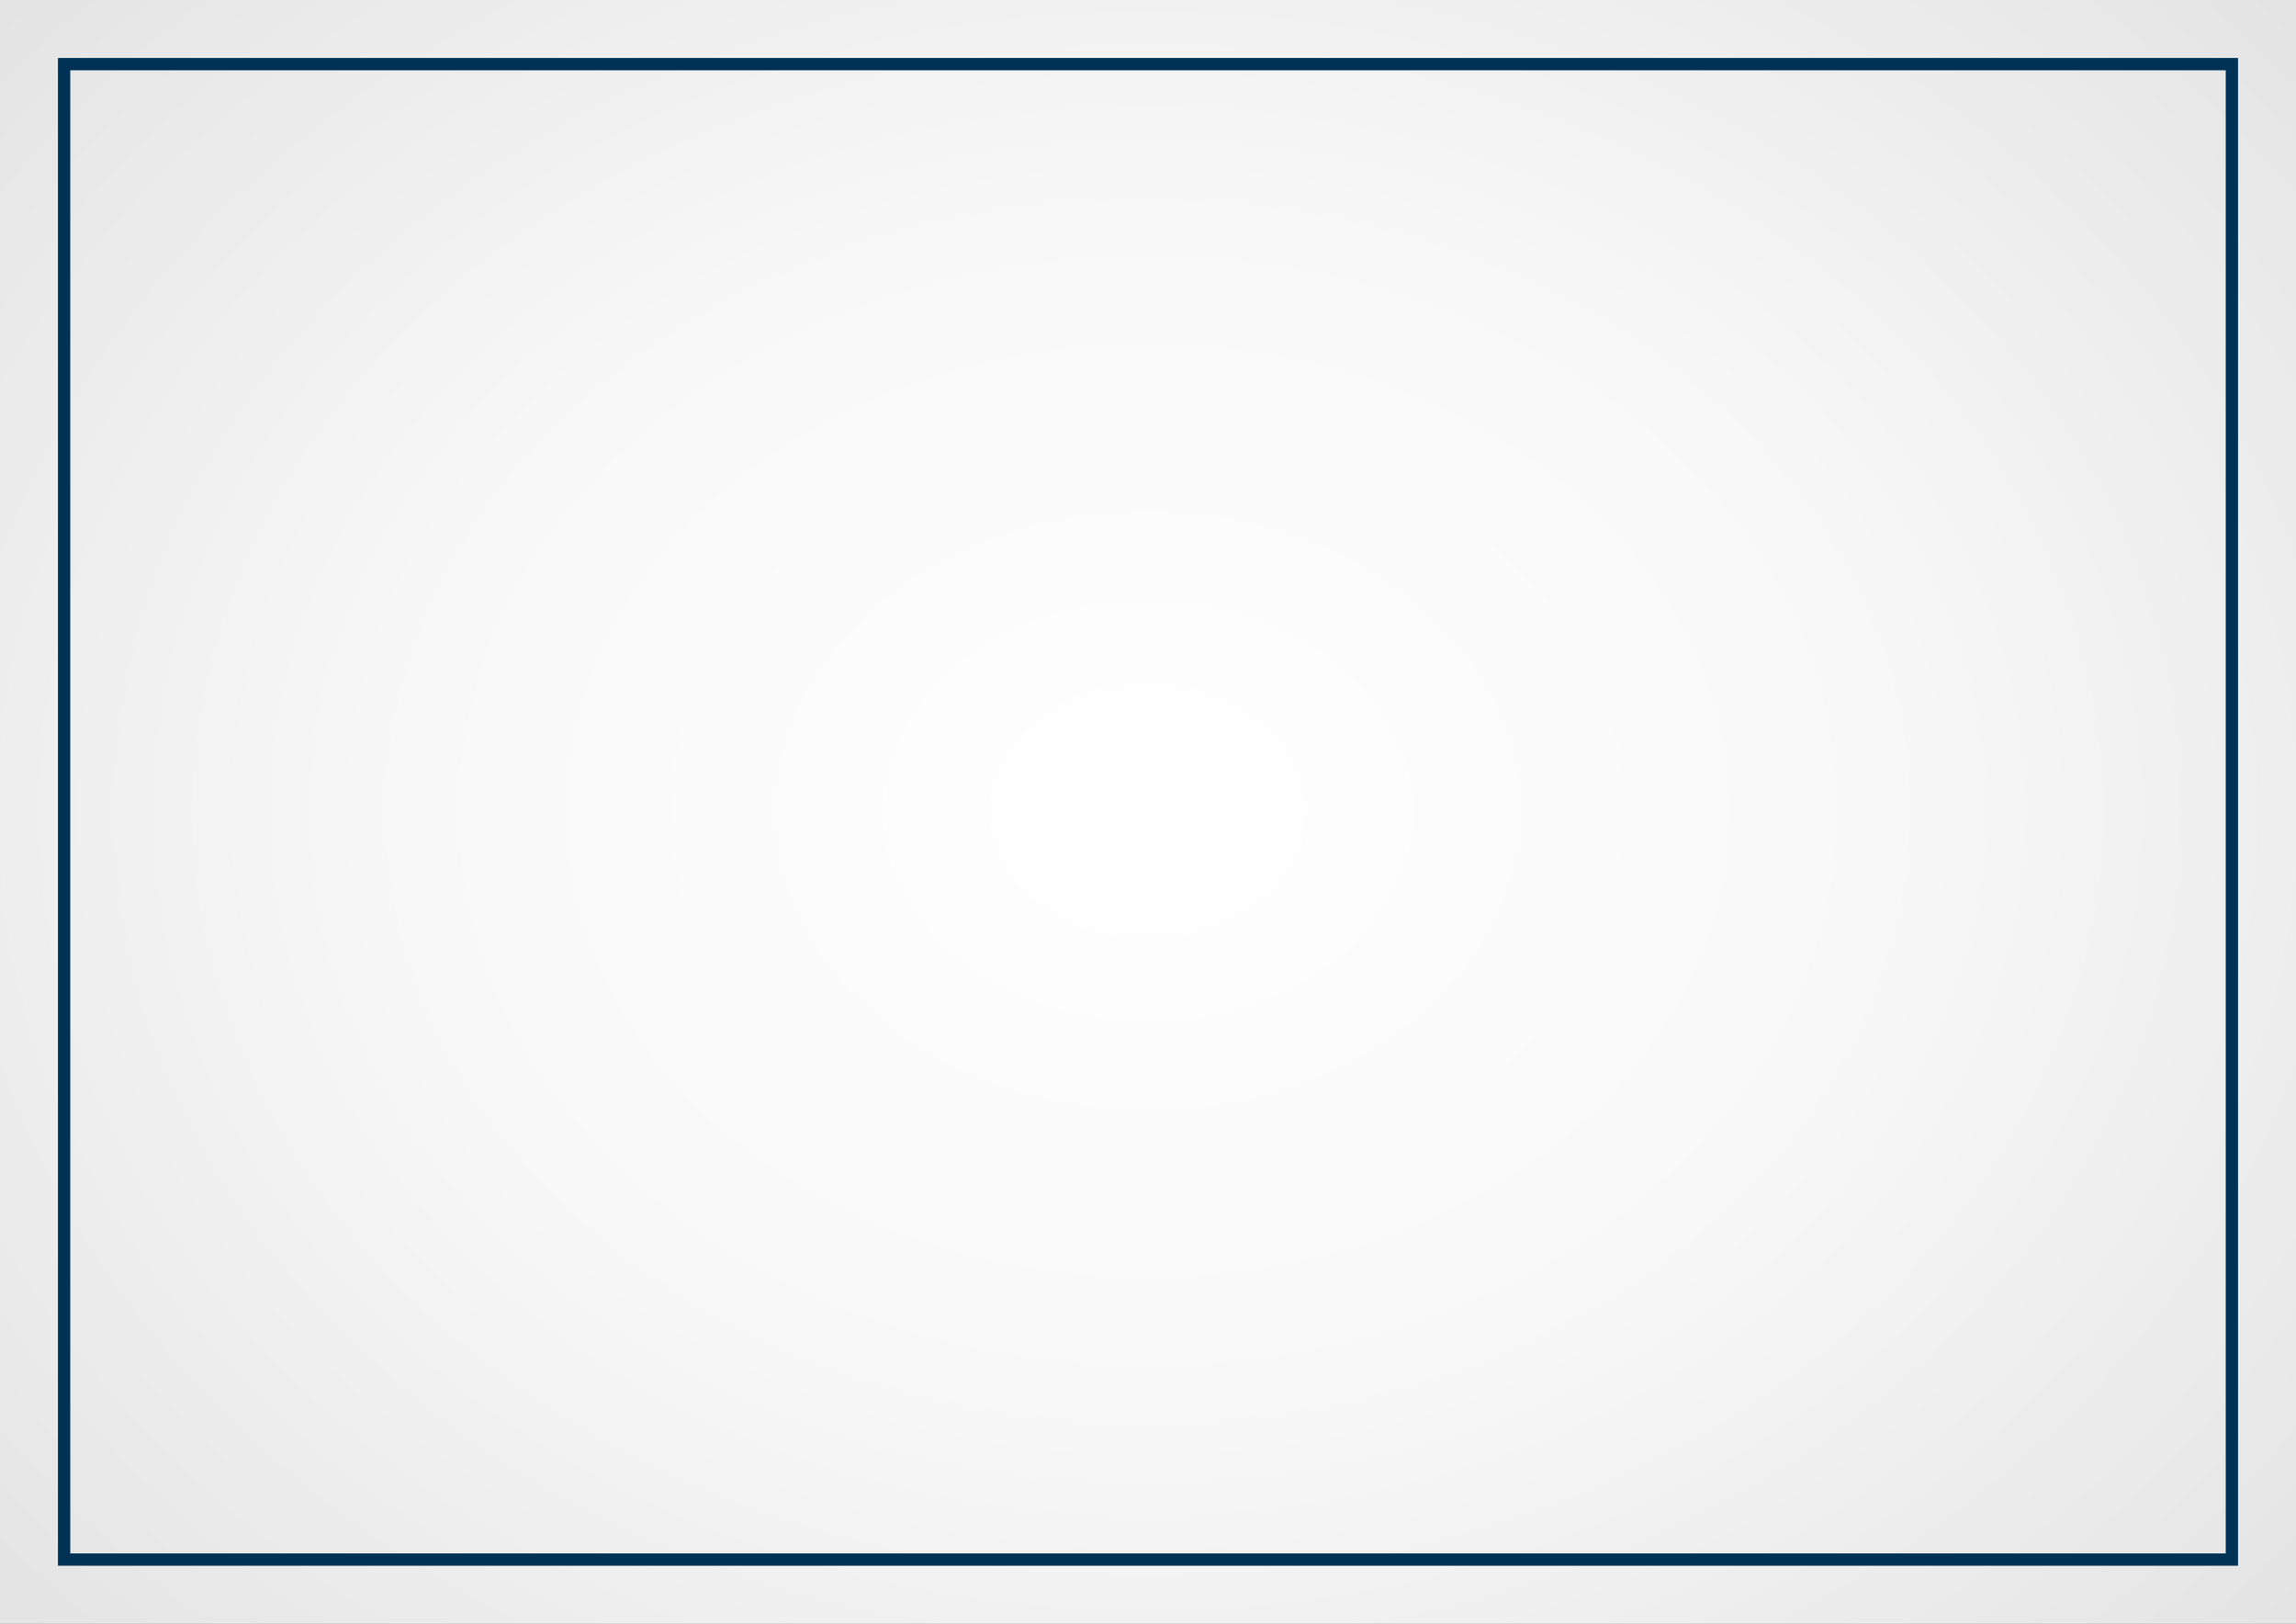 <?xml version="1.0" encoding="UTF-8" standalone="no"?>
<!-- Created with Inkscape (http://www.inkscape.org/) -->

<svg
   xmlns:dc="http://purl.org/dc/elements/1.1/"
   xmlns:cc="http://creativecommons.org/ns#"
   xmlns:rdf="http://www.w3.org/1999/02/22-rdf-syntax-ns#"
   xmlns:svg="http://www.w3.org/2000/svg"
   xmlns="http://www.w3.org/2000/svg"
   xmlns:xlink="http://www.w3.org/1999/xlink"
   xmlns:sodipodi="http://sodipodi.sourceforge.net/DTD/sodipodi-0.dtd"
   xmlns:inkscape="http://www.inkscape.org/namespaces/inkscape"
   width="297mm"
   height="210mm"
   viewBox="0 0 297 210"
   preserveAspectRatio="none"
   version="1.1"
   id="svg8"
   inkscape:version="0.92.4 (5da689c313, 2019-01-14)"
   sodipodi:docname="cert_background-gradient.svg">
  <rect x="0" y="0" width="297" height="210" fill="#808080" stroke="none"/>
  <defs
     id="defs2">
    <linearGradient
       inkscape:collect="always"
       id="graygradient">
      <stop
         style="stop-color:#ffffff;stop-opacity:1"
         offset="0"
         id="stop2319" />
      <stop
         id="stop2329"
         offset="0.477"
         style="stop-color:#f8f8f8;stop-opacity:1" />
      <stop
         id="stop2327"
         offset="1"
         style="stop-color:#e3e3e3;stop-opacity:1;" />
      <stop
         style="stop-color:#cecece;stop-opacity:1"
         offset="1"
         id="stop2321" />
    </linearGradient>
    <radialGradient
       inkscape:collect="always"
       xlink:href="#graygradient"
       id="radialGradient2325"
       cx="-159.259"
       cy="380.91"
       fx="-159.259"
       fy="380.91"
       r="149.679"
       gradientTransform="matrix(1.345,3.4797867e-8,-2.7955937e-8,1.08,256.325,-83.828)"
       gradientUnits="userSpaceOnUse" />
  </defs>
  <sodipodi:namedview
     id="base"
     pagecolor="#ffffff"
     bordercolor="#666666"
     borderopacity="1.0"
     inkscape:pageopacity="0.0"
     inkscape:pageshadow="2"
     inkscape:zoom="0.49497475"
     inkscape:cx="867.81145"
     inkscape:cy="153.02153"
     inkscape:document-units="mm"
     inkscape:current-layer="layer1"
     showgrid="false"
     fit-margin-top="0"
     fit-margin-left="0"
     fit-margin-right="0"
     fit-margin-bottom="0"
     inkscape:window-width="2560"
     inkscape:window-height="1351"
     inkscape:window-x="-9"
     inkscape:window-y="-9"
     inkscape:window-maximized="1" />
  <g
     inkscape:label="Layer 1"
     inkscape:groupmode="layer"
     id="layer1"
     transform="translate(106.343,-222.693)">
    <rect
       style="fill:url(#radialGradient2325);fill-opacity:1;fill-rule:nonzero;stroke:none;stroke-width:7.861;stroke-miterlimit:4;stroke-dasharray:none;stroke-opacity:1"
       id="rect816"
       width="297"
       height="210"
       x="-106.343"
       y="222.693" />
    <rect
       style="fill:none;fill-opacity:1;fill-rule:nonzero;stroke:#003256;stroke-width:1.59;stroke-miterlimit:4;stroke-dasharray:none;stroke-opacity:1"
       id="rect2331"
       width="280.41"
       height="193.41"
       x="-98.048"
       y="230.988" />
  </g>
</svg>
